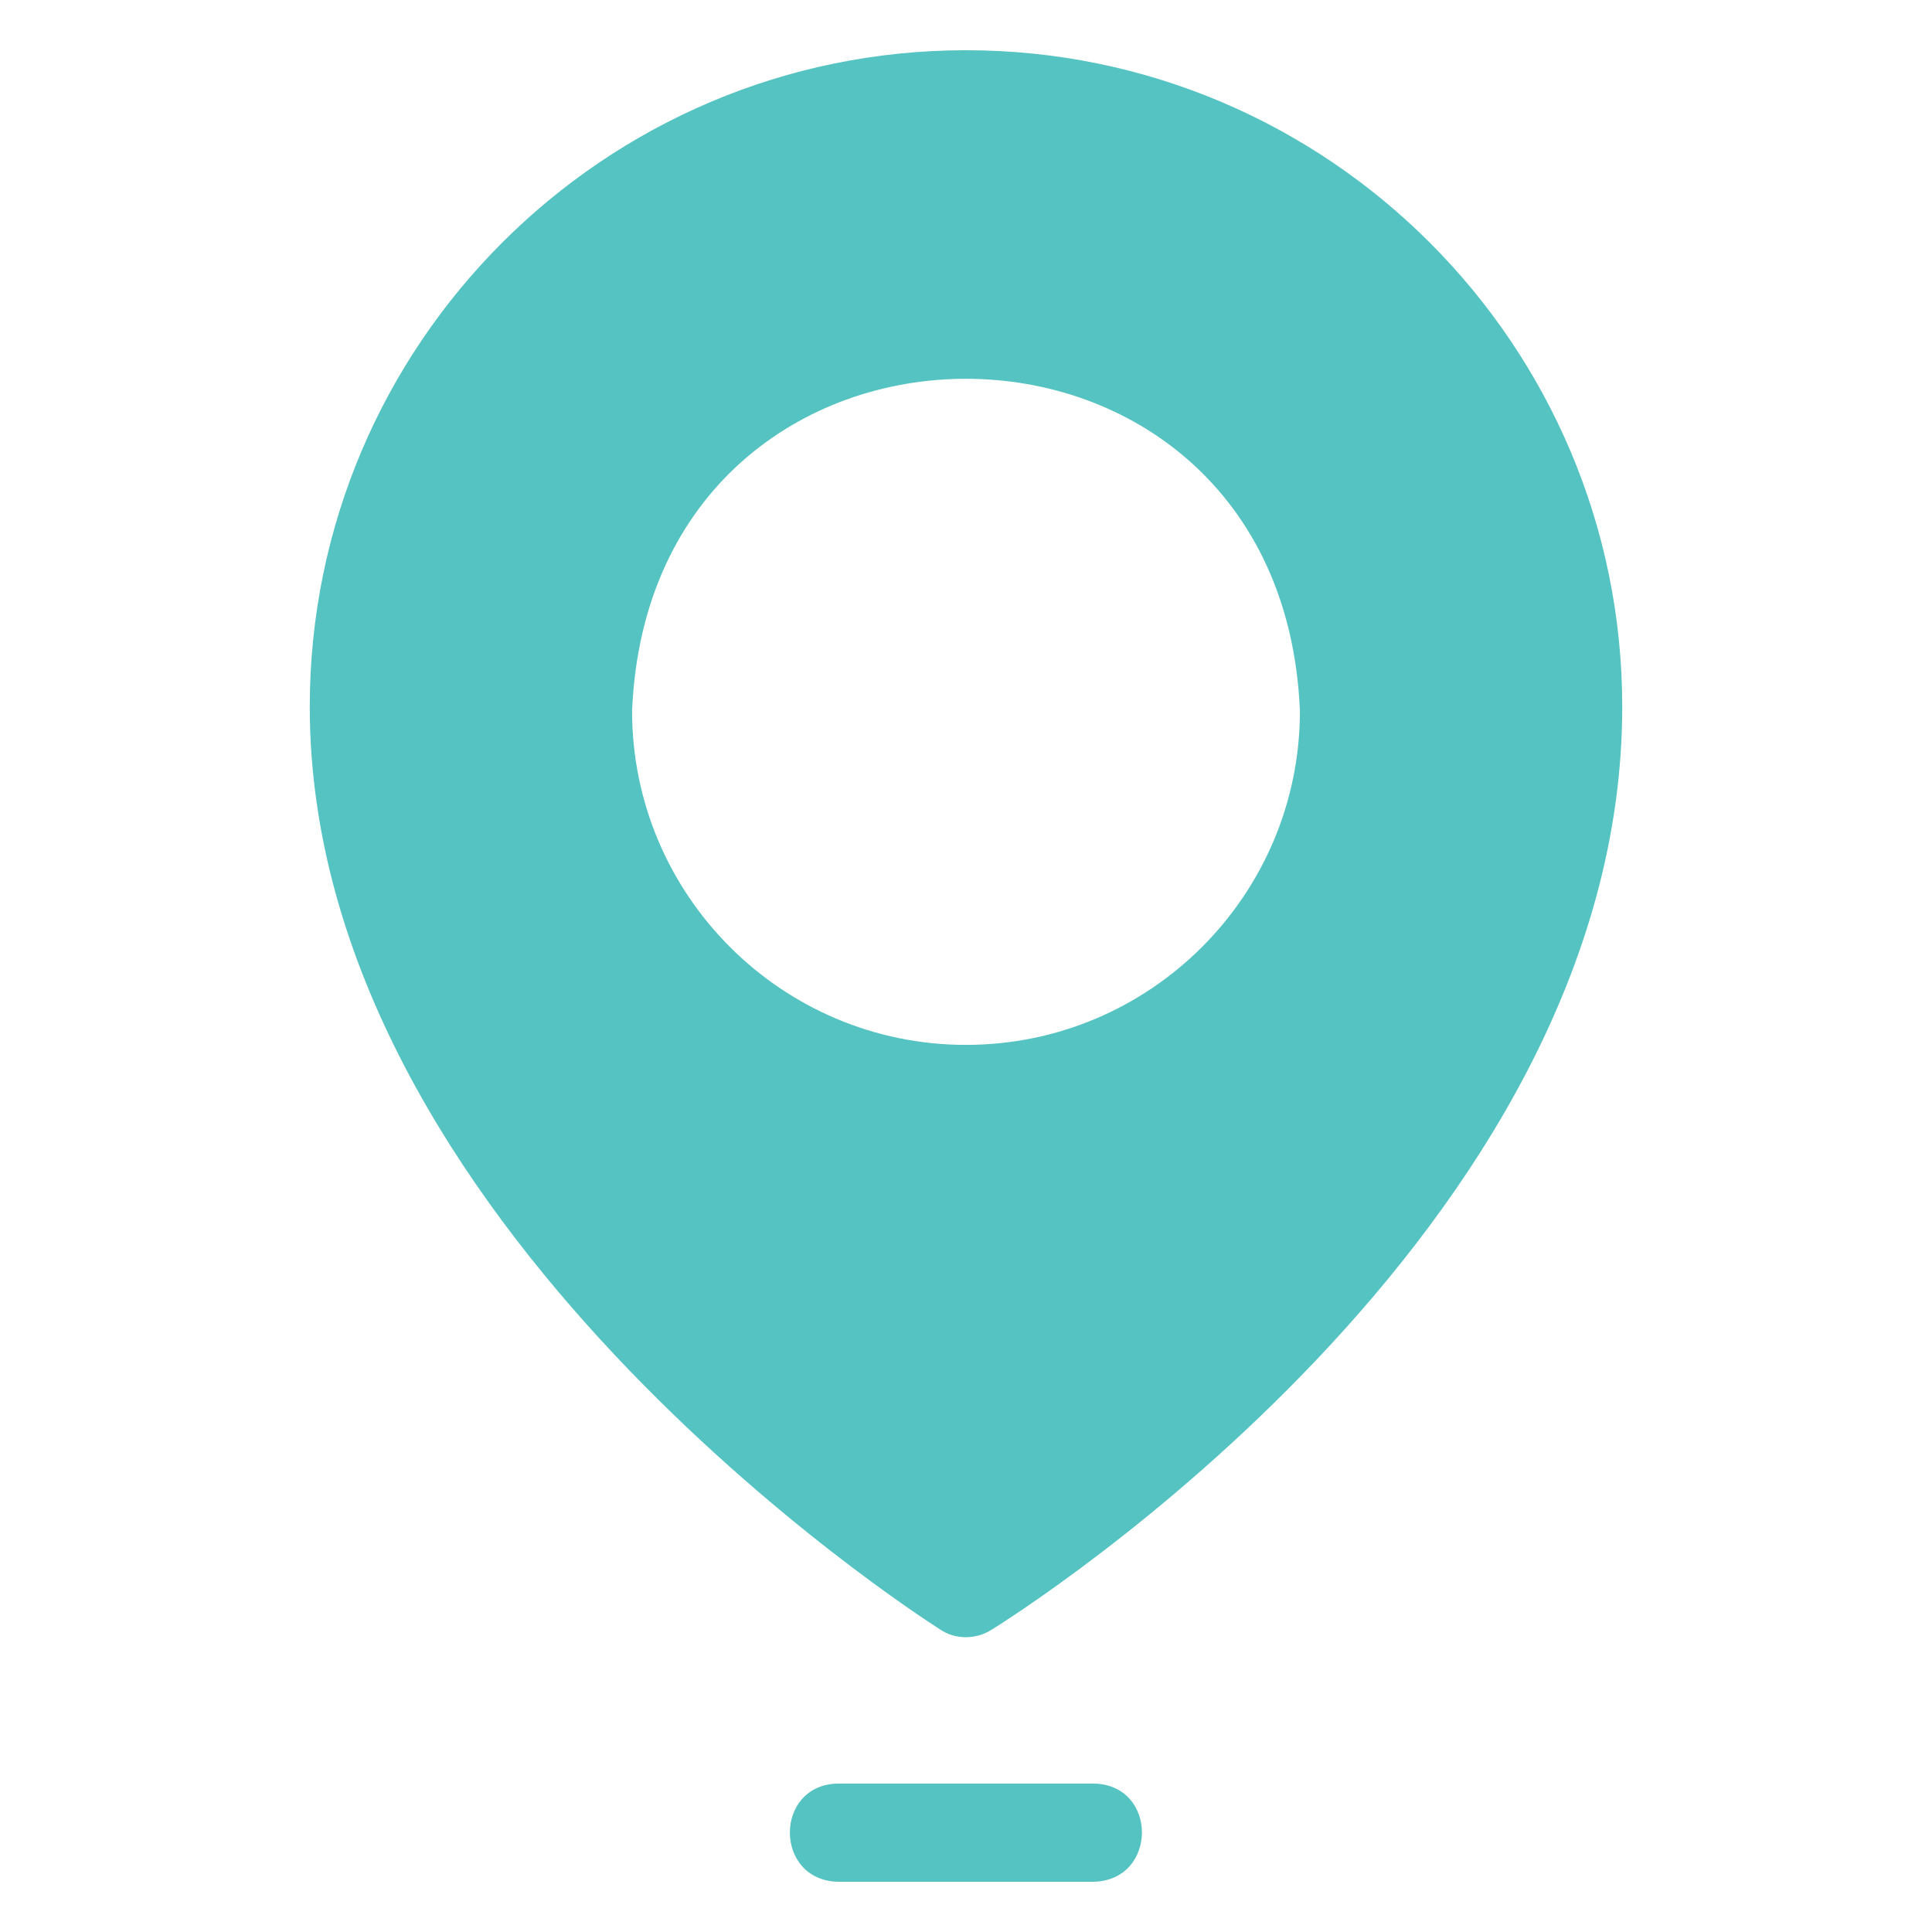 <?xml version="1.0" encoding="UTF-8"?> <svg xmlns="http://www.w3.org/2000/svg" xmlns:xlink="http://www.w3.org/1999/xlink" version="1.1" id="Layer_1" x="0px" y="0px" viewBox="0 0 600 600" style="enable-background:new 0 0 600 600;" xml:space="preserve"> <style type="text/css"> .st0{fill:#55C3C1;} </style> <g> <path class="st0" d="M300,15.6C187.6,15.6,96.2,107,96.2,219.5c0,160.3,187.7,281.4,195.7,286.5c4.8,3.3,11.2,3.2,16.1,0.1 c8-5,195.8-123.1,195.8-286.6C503.8,107,412.4,15.6,300,15.6L300,15.6z M300,324.5c-57.2,0-103.7-46.5-103.7-103.7 c5.7-137.6,201.7-137.5,207.4,0C403.7,278,357.2,324.5,300,324.5z"></path> <path class="st0" d="M339.6,553.9h-79.3c-20,0.3-20,30.1,0,30.5h79.3C359.6,584,359.7,554.2,339.6,553.9z"></path> </g> </svg> 